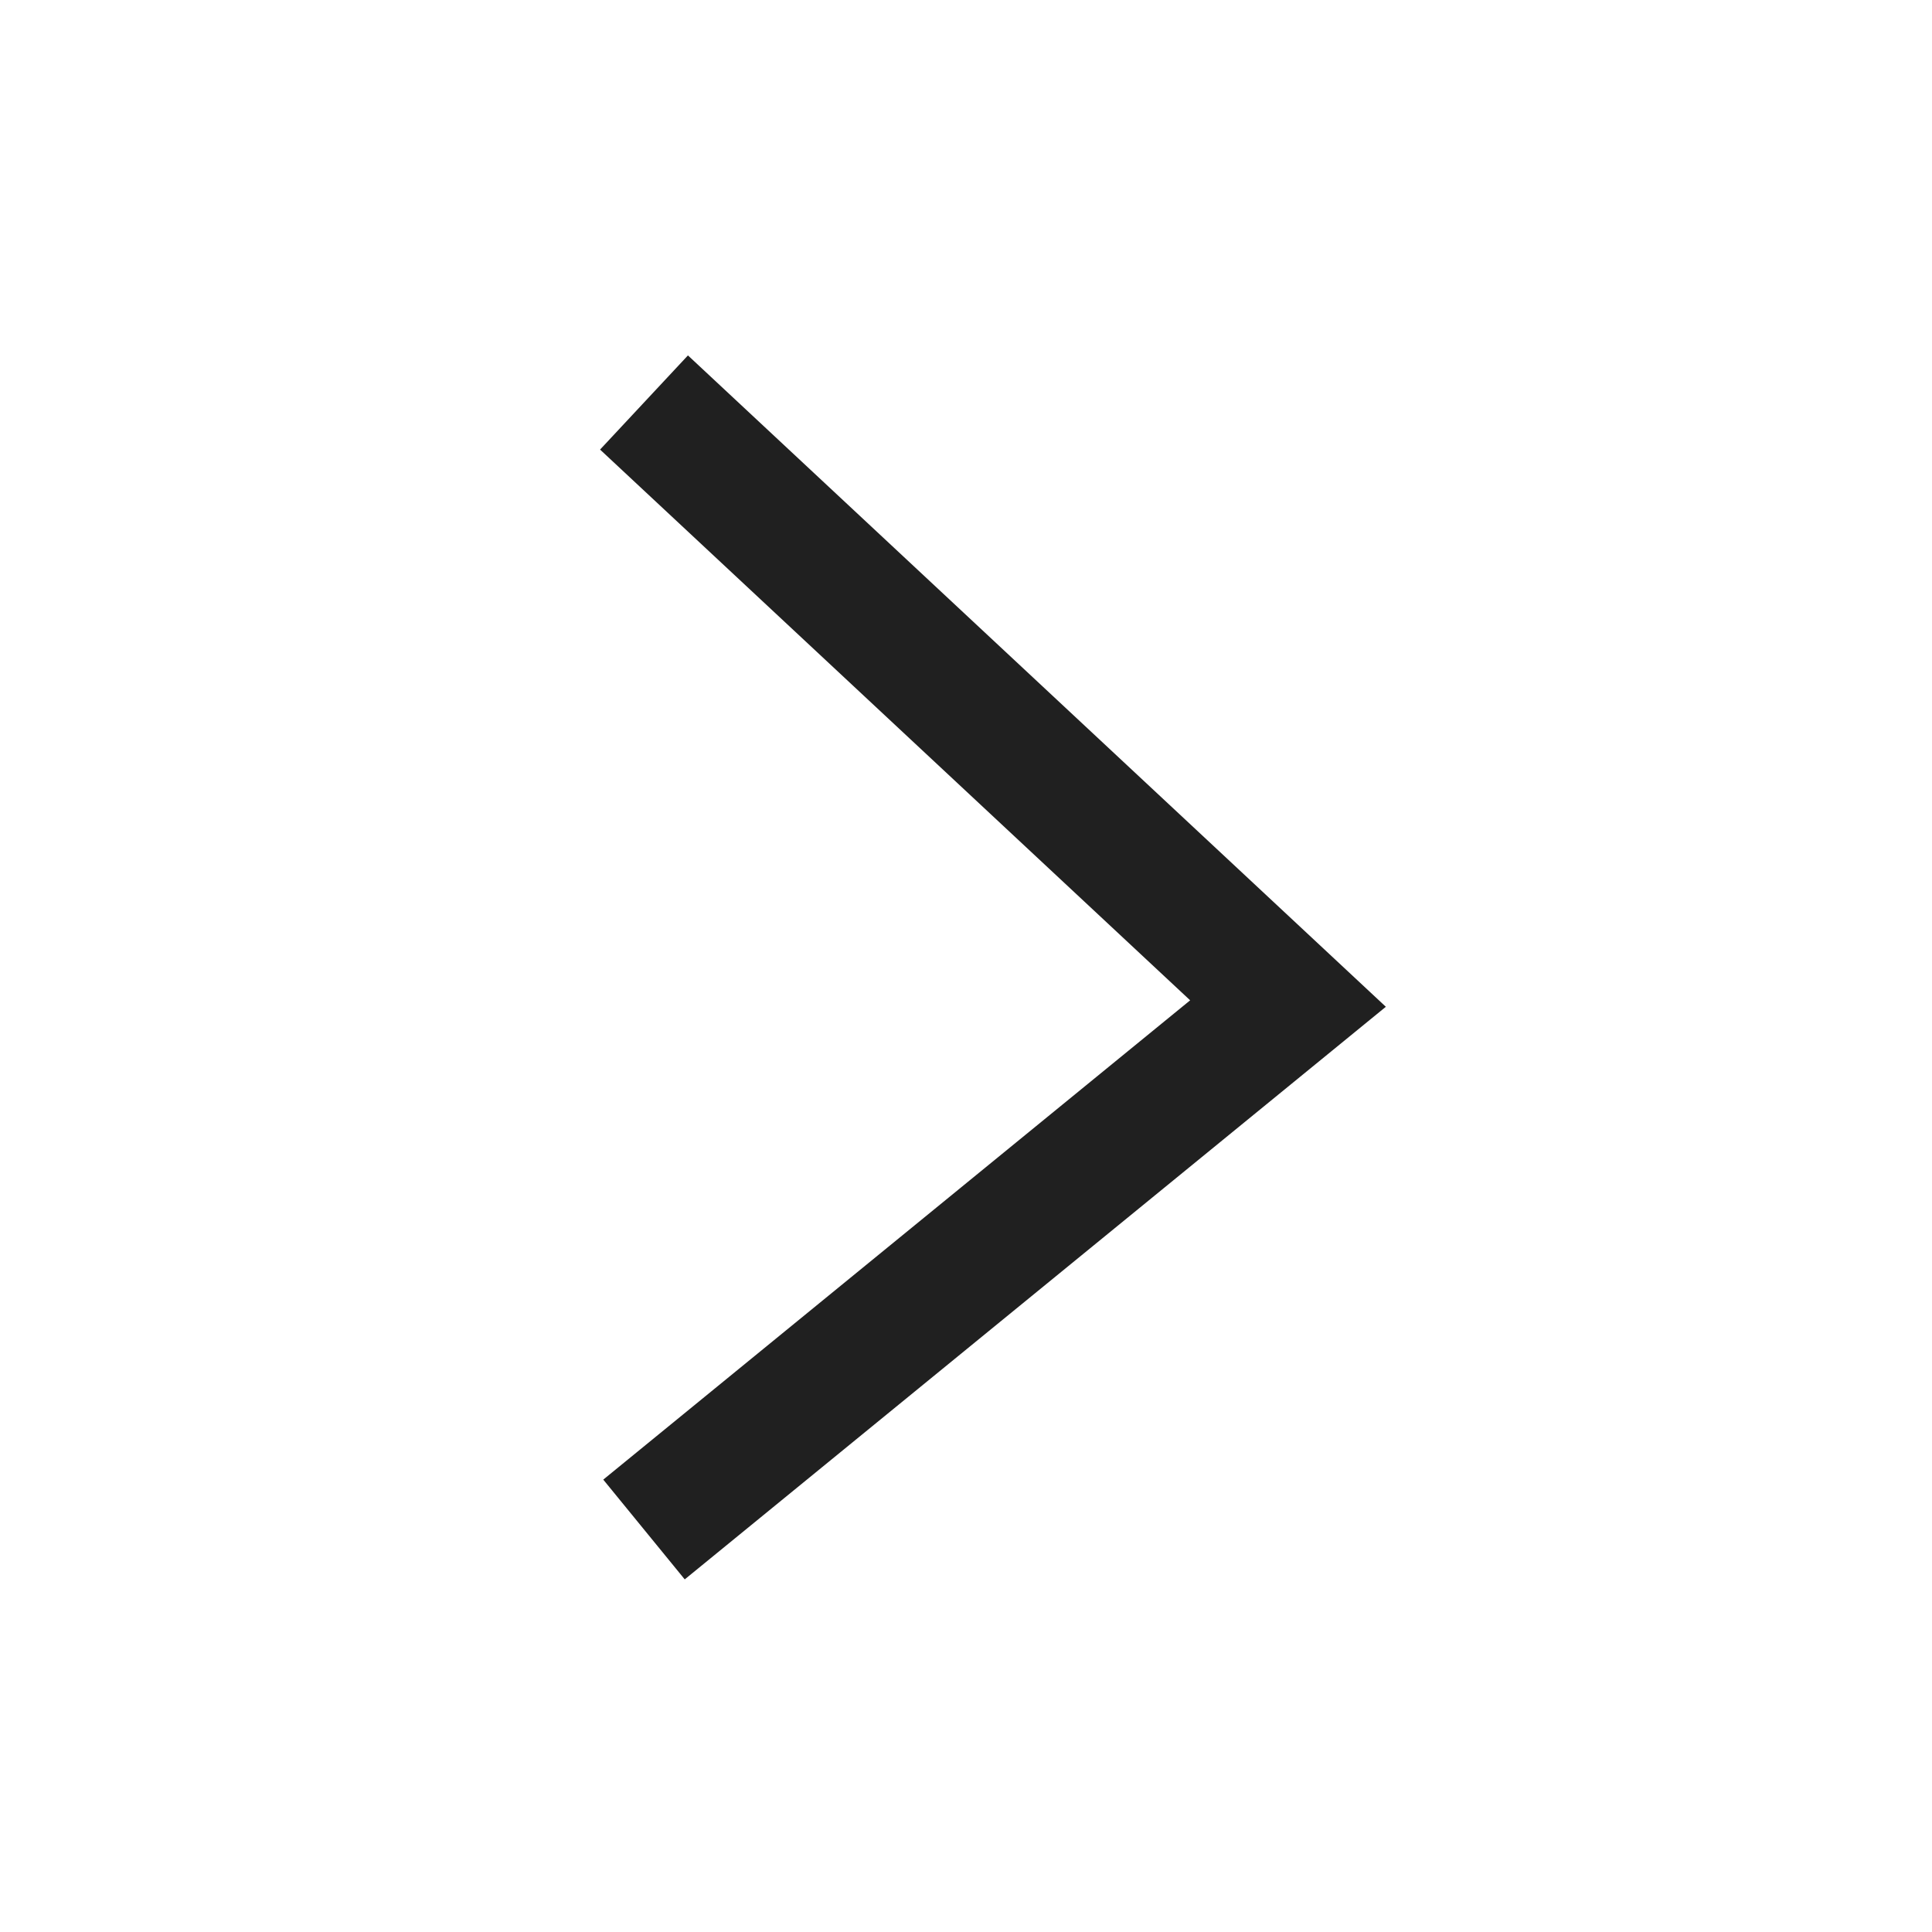 <svg xmlns="http://www.w3.org/2000/svg" width="30" height="30" viewBox="0 0 30 30">
    <path fill="none" fill-rule="evenodd" stroke="#202020" stroke-width="2" d="M10 23.75L20 15.583 10 6.25"/>
</svg>
